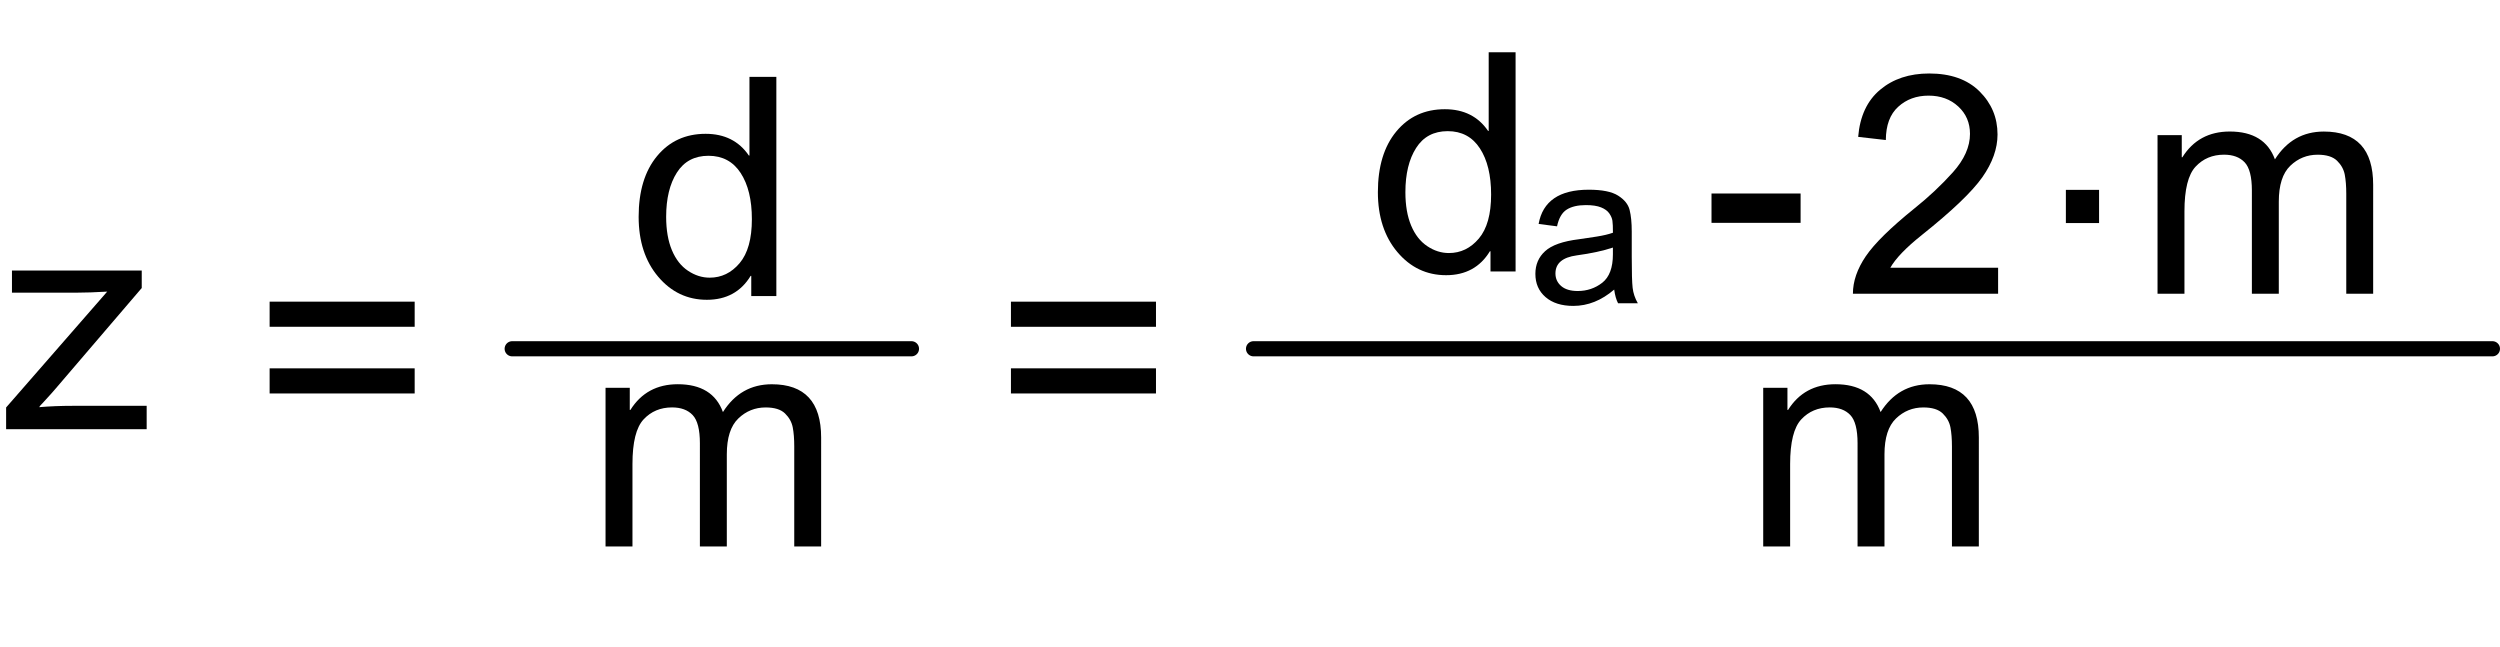 <?xml version="1.0" encoding="utf-8"?>
<!-- Generator: Adobe Illustrator 19.1.0, SVG Export Plug-In . SVG Version: 6.00 Build 0)  -->
<svg version="1.1" id="MD_x5F_2_x5F_BEMASSUNG" xmlns="http://www.w3.org/2000/svg" xmlns:xlink="http://www.w3.org/1999/xlink"
	 x="0px" y="0px" viewBox="0 0 81.716 21.161" enable-background="new 0 0 81.716 21.161" xml:space="preserve">
<g id="TEXT">
	<g>
		<path d="M4.794,14.028H0.2v-0.709l3.304-3.787C3.117,9.554,2.786,9.566,2.512,9.566H0.391V8.842h4.242v0.572l-2.811,3.284
			c-0.055,0.068-0.199,0.228-0.43,0.479C1.337,13.23,1.3,13.274,1.28,13.309c0.336-0.029,0.706-0.044,1.11-0.044h2.404V14.028z"/>
	</g>
</g>
<g id="TEXT_1_">
	<g>
		<path d="M26.841,17.862h-0.88v-3.274c0-0.241-0.016-0.447-0.049-0.618s-0.117-0.323-0.252-0.455s-0.346-0.197-0.633-0.197
			c-0.345,0-0.644,0.12-0.894,0.361c-0.251,0.241-0.376,0.632-0.376,1.173v3.011h-0.88V14.49c0-0.45-0.079-0.758-0.237-0.924
			c-0.158-0.166-0.382-0.249-0.672-0.249c-0.378,0-0.688,0.13-0.931,0.391c-0.243,0.261-0.364,0.748-0.364,1.461v2.693h-0.88v-5.186
			h0.792V13.4h0.02c0.352-0.561,0.868-0.841,1.549-0.841c0.381,0,0.695,0.076,0.941,0.228c0.246,0.151,0.424,0.379,0.535,0.682
			c0.384-0.606,0.917-0.909,1.598-0.909c0.538,0,0.94,0.145,1.209,0.435c0.269,0.29,0.403,0.726,0.403,1.306V17.862z"/>
	</g>
</g>
<g id="LINE">
	
		<line stroke="#000000" stroke-width="0.496" stroke-linecap="round" stroke-linejoin="round" stroke-miterlimit="10" x1="16.742" y1="11.4" x2="29.792" y2="11.4"/>
</g>
<g id="TEXT_2_">
	<g>
		<path d="M13.554,10.681H8.813V9.86h4.741V10.681z M13.554,12.861H8.813V12.04h4.741V12.861z"/>
	</g>
</g>
<g id="TEXT_3_">
	<g>
		<path d="M25.377,9.677h-0.821v-0.66h-0.02c-0.316,0.521-0.793,0.782-1.432,0.782c-0.635,0-1.166-0.252-1.591-0.755
			c-0.425-0.504-0.638-1.156-0.638-1.957c0-0.838,0.2-1.499,0.601-1.984s0.93-0.729,1.588-0.729c0.619,0,1.09,0.236,1.413,0.709
			h0.02V2.512h0.879V9.677z M23.197,9.076c0.384,0,0.71-0.157,0.978-0.474s0.401-0.795,0.401-1.437c0-0.633-0.122-1.136-0.367-1.511
			c-0.244-0.374-0.595-0.562-1.051-0.562s-0.801,0.183-1.034,0.55c-0.233,0.366-0.35,0.848-0.35,1.444
			c0,0.43,0.063,0.794,0.188,1.092s0.3,0.522,0.525,0.672C22.713,9.001,22.95,9.076,23.197,9.076z"/>
	</g>
</g>
<g id="TEXT_4_">
	<g>
		<path d="M37.785,10.681h-4.741V9.86h4.741V10.681z M37.785,12.861h-4.741V12.04h4.741V12.861z"/>
	</g>
</g>
<g id="TEXT_5_">
	<g>
		<path d="M64.682,17.862h-0.88v-3.274c0-0.241-0.017-0.447-0.049-0.618c-0.033-0.171-0.117-0.323-0.252-0.455
			c-0.136-0.132-0.347-0.197-0.633-0.197c-0.346,0-0.644,0.12-0.895,0.361s-0.376,0.632-0.376,1.173v3.011h-0.88V14.49
			c0-0.45-0.079-0.758-0.237-0.924s-0.382-0.249-0.672-0.249c-0.378,0-0.688,0.13-0.931,0.391c-0.243,0.261-0.364,0.748-0.364,1.461
			v2.693h-0.88v-5.186h0.792V13.4h0.02c0.352-0.561,0.868-0.841,1.549-0.841c0.381,0,0.695,0.076,0.941,0.228
			c0.245,0.151,0.424,0.379,0.535,0.682c0.384-0.606,0.917-0.909,1.598-0.909c0.538,0,0.94,0.145,1.21,0.435
			c0.269,0.29,0.403,0.726,0.403,1.306V17.862z"/>
	</g>
</g>
<g id="LINE_1_">
	
		<line stroke="#000000" stroke-width="0.496" stroke-linecap="round" stroke-linejoin="round" stroke-miterlimit="10" x1="40.974" y1="11.4" x2="81.468" y2="11.4"/>
</g>
<g id="TEXT_6_">
	<g>
		<path d="M49.54,8.873h-0.821v-0.66h-0.02c-0.316,0.521-0.793,0.782-1.432,0.782c-0.635,0-1.166-0.252-1.591-0.755
			c-0.425-0.504-0.638-1.156-0.638-1.957c0-0.838,0.2-1.499,0.601-1.984s0.93-0.729,1.588-0.729c0.619,0,1.09,0.236,1.413,0.709
			h0.02V1.708h0.879V8.873z M47.36,8.271c0.384,0,0.71-0.157,0.978-0.474s0.401-0.795,0.401-1.437c0-0.633-0.122-1.136-0.367-1.511
			c-0.244-0.374-0.595-0.562-1.051-0.562s-0.801,0.183-1.034,0.55c-0.233,0.366-0.35,0.848-0.35,1.444
			c0,0.43,0.063,0.794,0.188,1.092s0.3,0.522,0.525,0.672C46.876,8.197,47.112,8.271,47.36,8.271z"/>
	</g>
</g>
<g id="TEXT_7_">
	<g>
		<path d="M53.535,9.913h-0.646c-0.06-0.114-0.102-0.264-0.127-0.448c-0.413,0.355-0.858,0.534-1.337,0.534
			c-0.383,0-0.686-0.097-0.907-0.288s-0.332-0.444-0.332-0.759c0-0.302,0.106-0.55,0.32-0.744c0.213-0.195,0.583-0.325,1.11-0.389
			l0.575-0.086c0.214-0.034,0.391-0.076,0.53-0.126c0-0.185-0.005-0.315-0.017-0.392c-0.011-0.077-0.045-0.156-0.101-0.238
			c-0.056-0.082-0.146-0.148-0.269-0.198c-0.124-0.05-0.289-0.075-0.496-0.075c-0.265,0-0.474,0.049-0.628,0.147
			c-0.154,0.098-0.259,0.28-0.316,0.547L50.292,7.32c0.066-0.372,0.236-0.651,0.51-0.839c0.273-0.187,0.65-0.28,1.129-0.28
			c0.436,0,0.755,0.064,0.959,0.193s0.33,0.284,0.376,0.467s0.07,0.417,0.07,0.705v0.828c0,0.504,0.009,0.842,0.029,1.014
			C53.385,9.581,53.441,9.749,53.535,9.913z M52.72,8.315V8.092c-0.321,0.107-0.715,0.192-1.18,0.255
			c-0.465,0.063-0.698,0.26-0.698,0.591c0,0.166,0.063,0.304,0.188,0.412s0.306,0.162,0.541,0.162c0.303,0,0.571-0.091,0.802-0.271
			C52.604,9.059,52.72,8.75,52.72,8.315z"/>
	</g>
</g>
<g id="TEXT_8_">
	<g>
		<path d="M58.855,7.284h-2.912V6.325h2.912V7.284z"/>
	</g>
</g>
<g id="TEXT_9_">
	<g>
		<path d="M65.31,9.601h-4.745c0-0.404,0.141-0.813,0.422-1.227c0.282-0.414,0.81-0.932,1.581-1.555
			c0.473-0.378,0.895-0.774,1.267-1.189c0.371-0.416,0.557-0.834,0.557-1.254c0-0.361-0.128-0.66-0.384-0.896
			s-0.579-0.354-0.97-0.354c-0.395,0-0.726,0.121-0.992,0.364c-0.268,0.242-0.402,0.604-0.405,1.087l-0.904-0.103
			c0.055-0.671,0.294-1.185,0.716-1.539c0.422-0.355,0.957-0.533,1.605-0.533c0.704,0,1.252,0.195,1.645,0.584
			c0.393,0.39,0.589,0.859,0.589,1.41c0,0.459-0.165,0.925-0.496,1.396s-0.989,1.101-1.977,1.889
			c-0.519,0.414-0.862,0.771-1.031,1.07h3.523V9.601z"/>
	</g>
</g>
<g id="TEXT_10_">
	<g>
		<path d="M68.611,7.291h-1.085V6.206h1.085V7.291z"/>
	</g>
</g>
<g id="TEXT_11_">
	<g>
		<path d="M77.571,9.601h-0.88V6.327c0-0.241-0.017-0.447-0.049-0.618c-0.033-0.171-0.117-0.323-0.252-0.455
			c-0.136-0.132-0.347-0.197-0.633-0.197c-0.346,0-0.644,0.12-0.895,0.361s-0.376,0.632-0.376,1.173v3.011h-0.88V6.229
			c0-0.45-0.079-0.758-0.237-0.924s-0.382-0.249-0.672-0.249c-0.378,0-0.688,0.13-0.931,0.391c-0.243,0.261-0.364,0.748-0.364,1.461
			v2.693h-0.88V4.416h0.792v0.724h0.02c0.352-0.561,0.868-0.841,1.549-0.841c0.381,0,0.695,0.076,0.941,0.228
			c0.245,0.151,0.424,0.379,0.535,0.682c0.384-0.606,0.917-0.909,1.598-0.909c0.538,0,0.94,0.145,1.21,0.435
			c0.269,0.29,0.403,0.726,0.403,1.306V9.601z"/>
	</g>
</g>
</svg>
